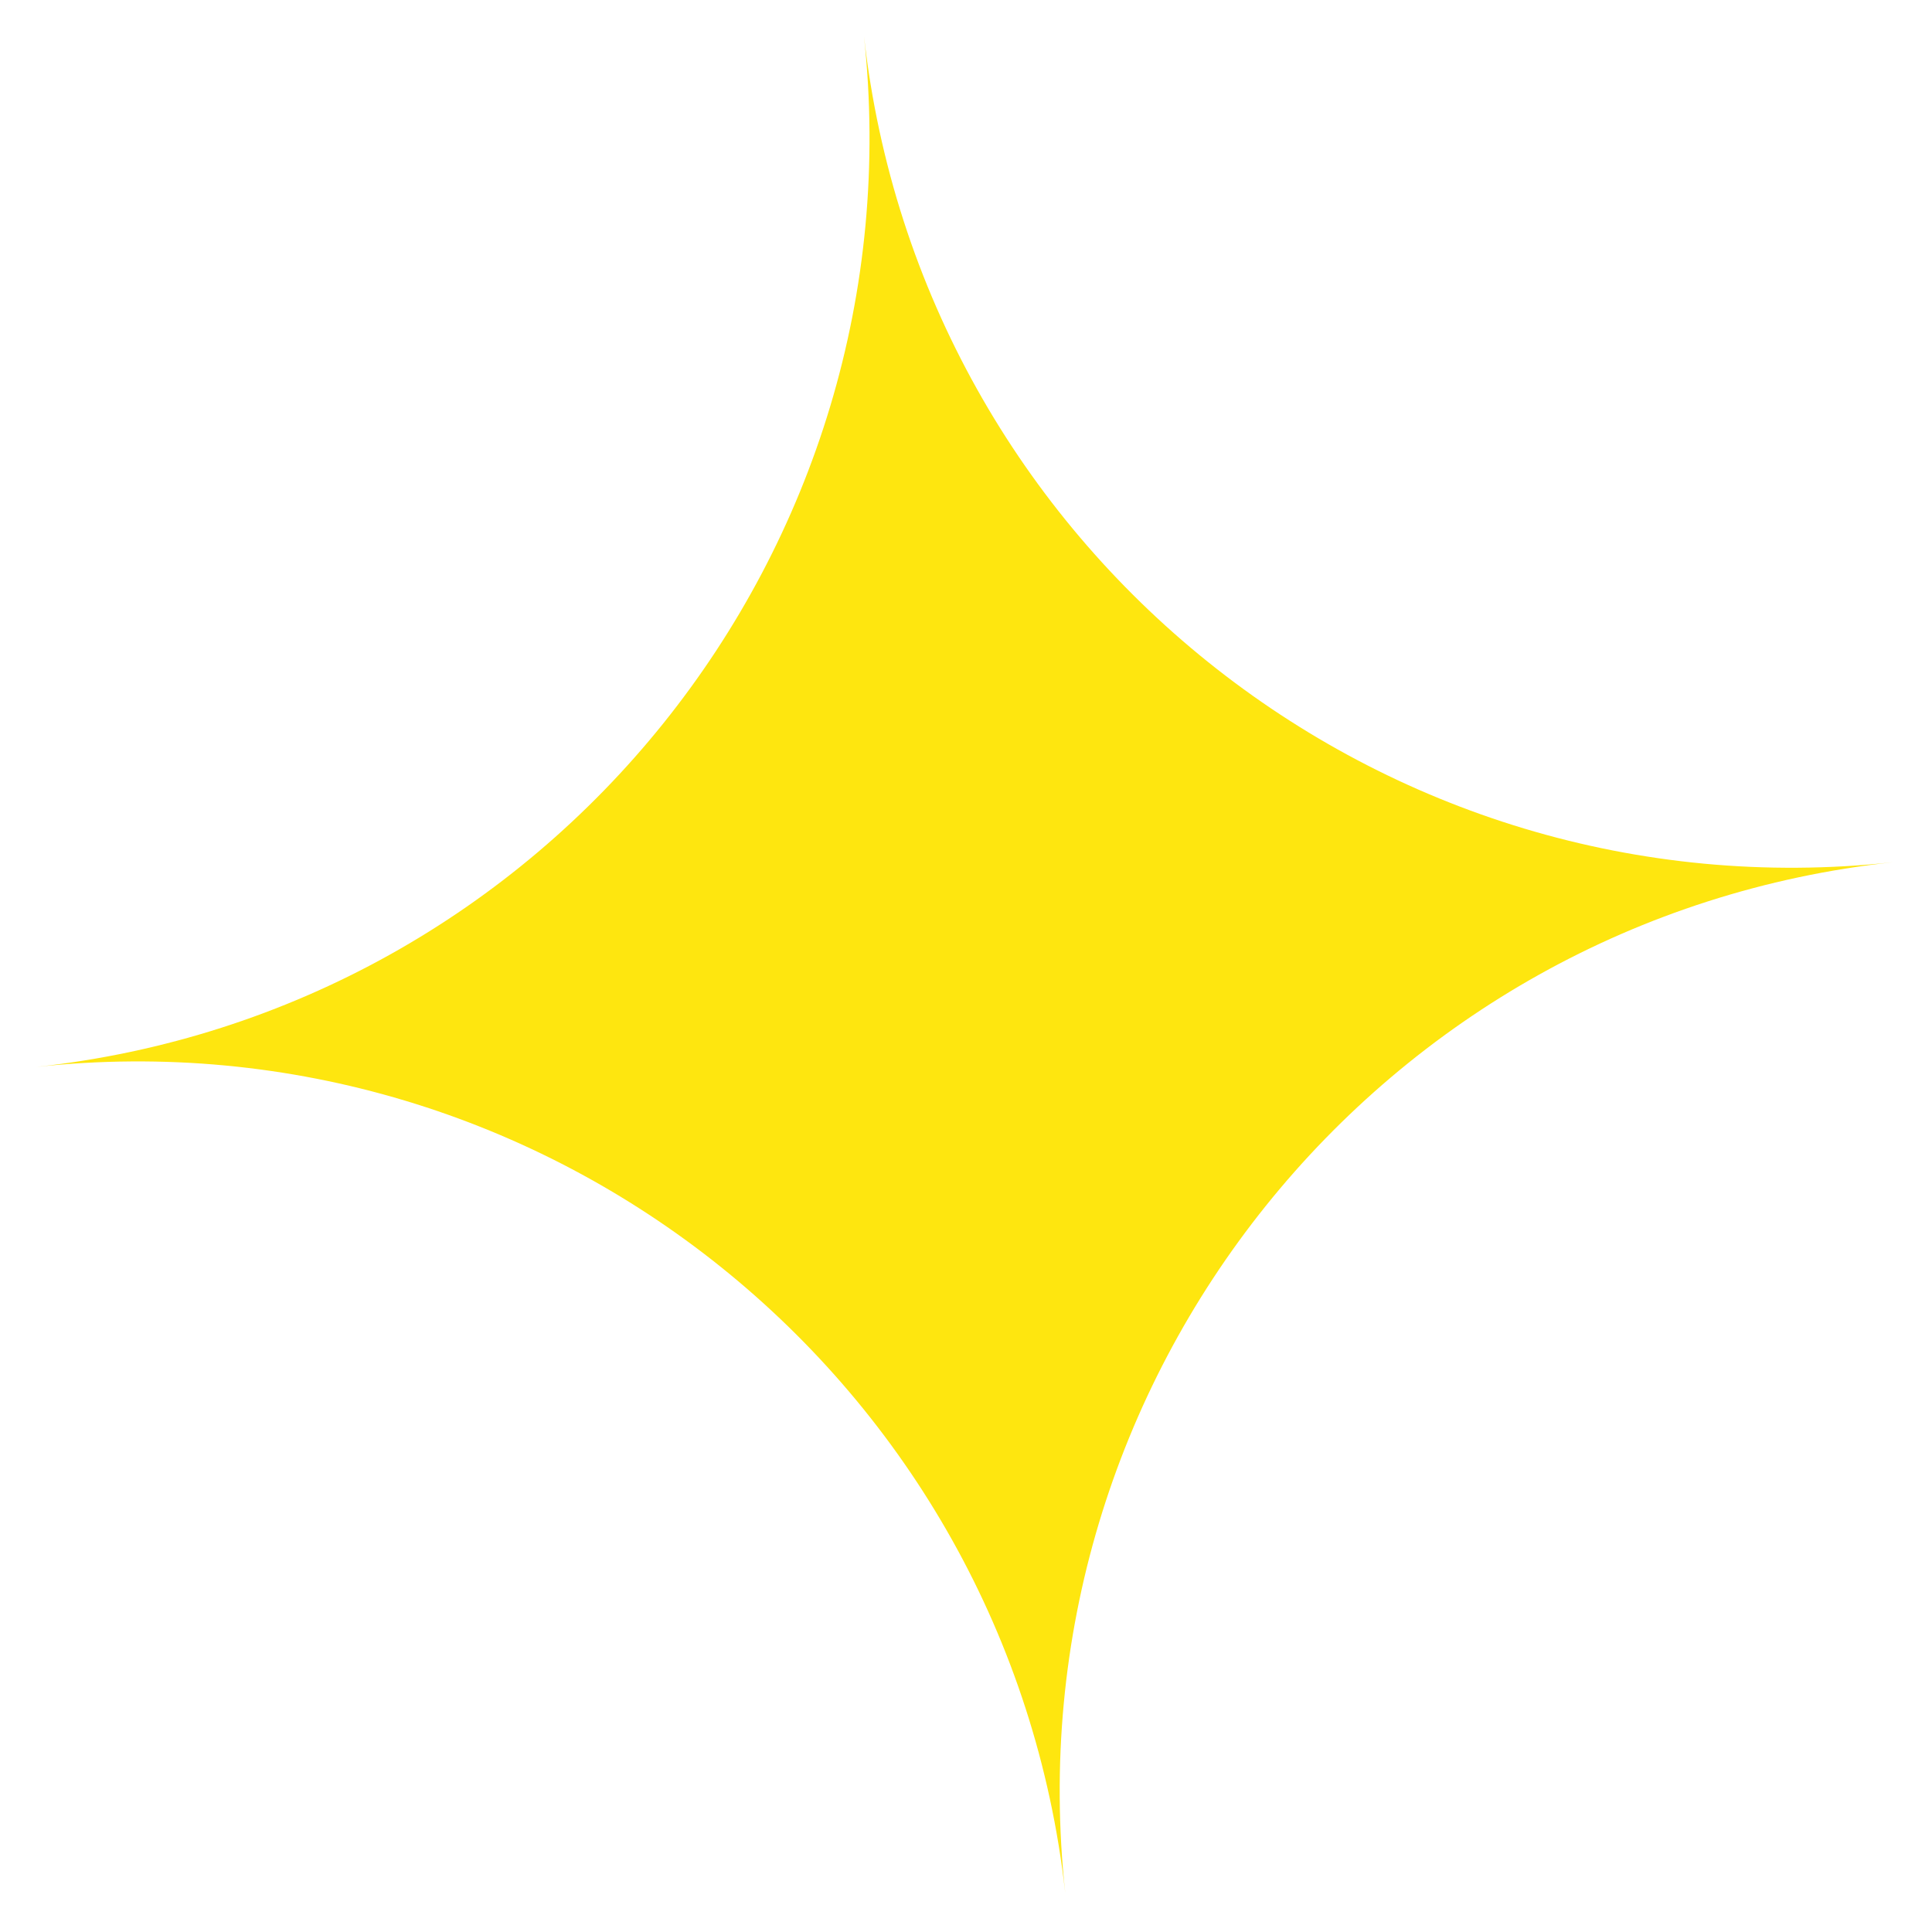<?xml version="1.0" encoding="UTF-8"?> <svg xmlns="http://www.w3.org/2000/svg" width="30" height="30" viewBox="0 0 30 30" fill="none"> <path fill-rule="evenodd" clip-rule="evenodd" d="M16.541 29.394C15.65 21.445 8.509 15.706 0.565 16.567C8.527 15.704 14.28 8.539 13.416 0.563C14.306 8.511 21.447 14.25 29.391 13.389C21.429 14.252 15.676 21.418 16.541 29.394Z" fill="#FEE60F"></path> </svg> 